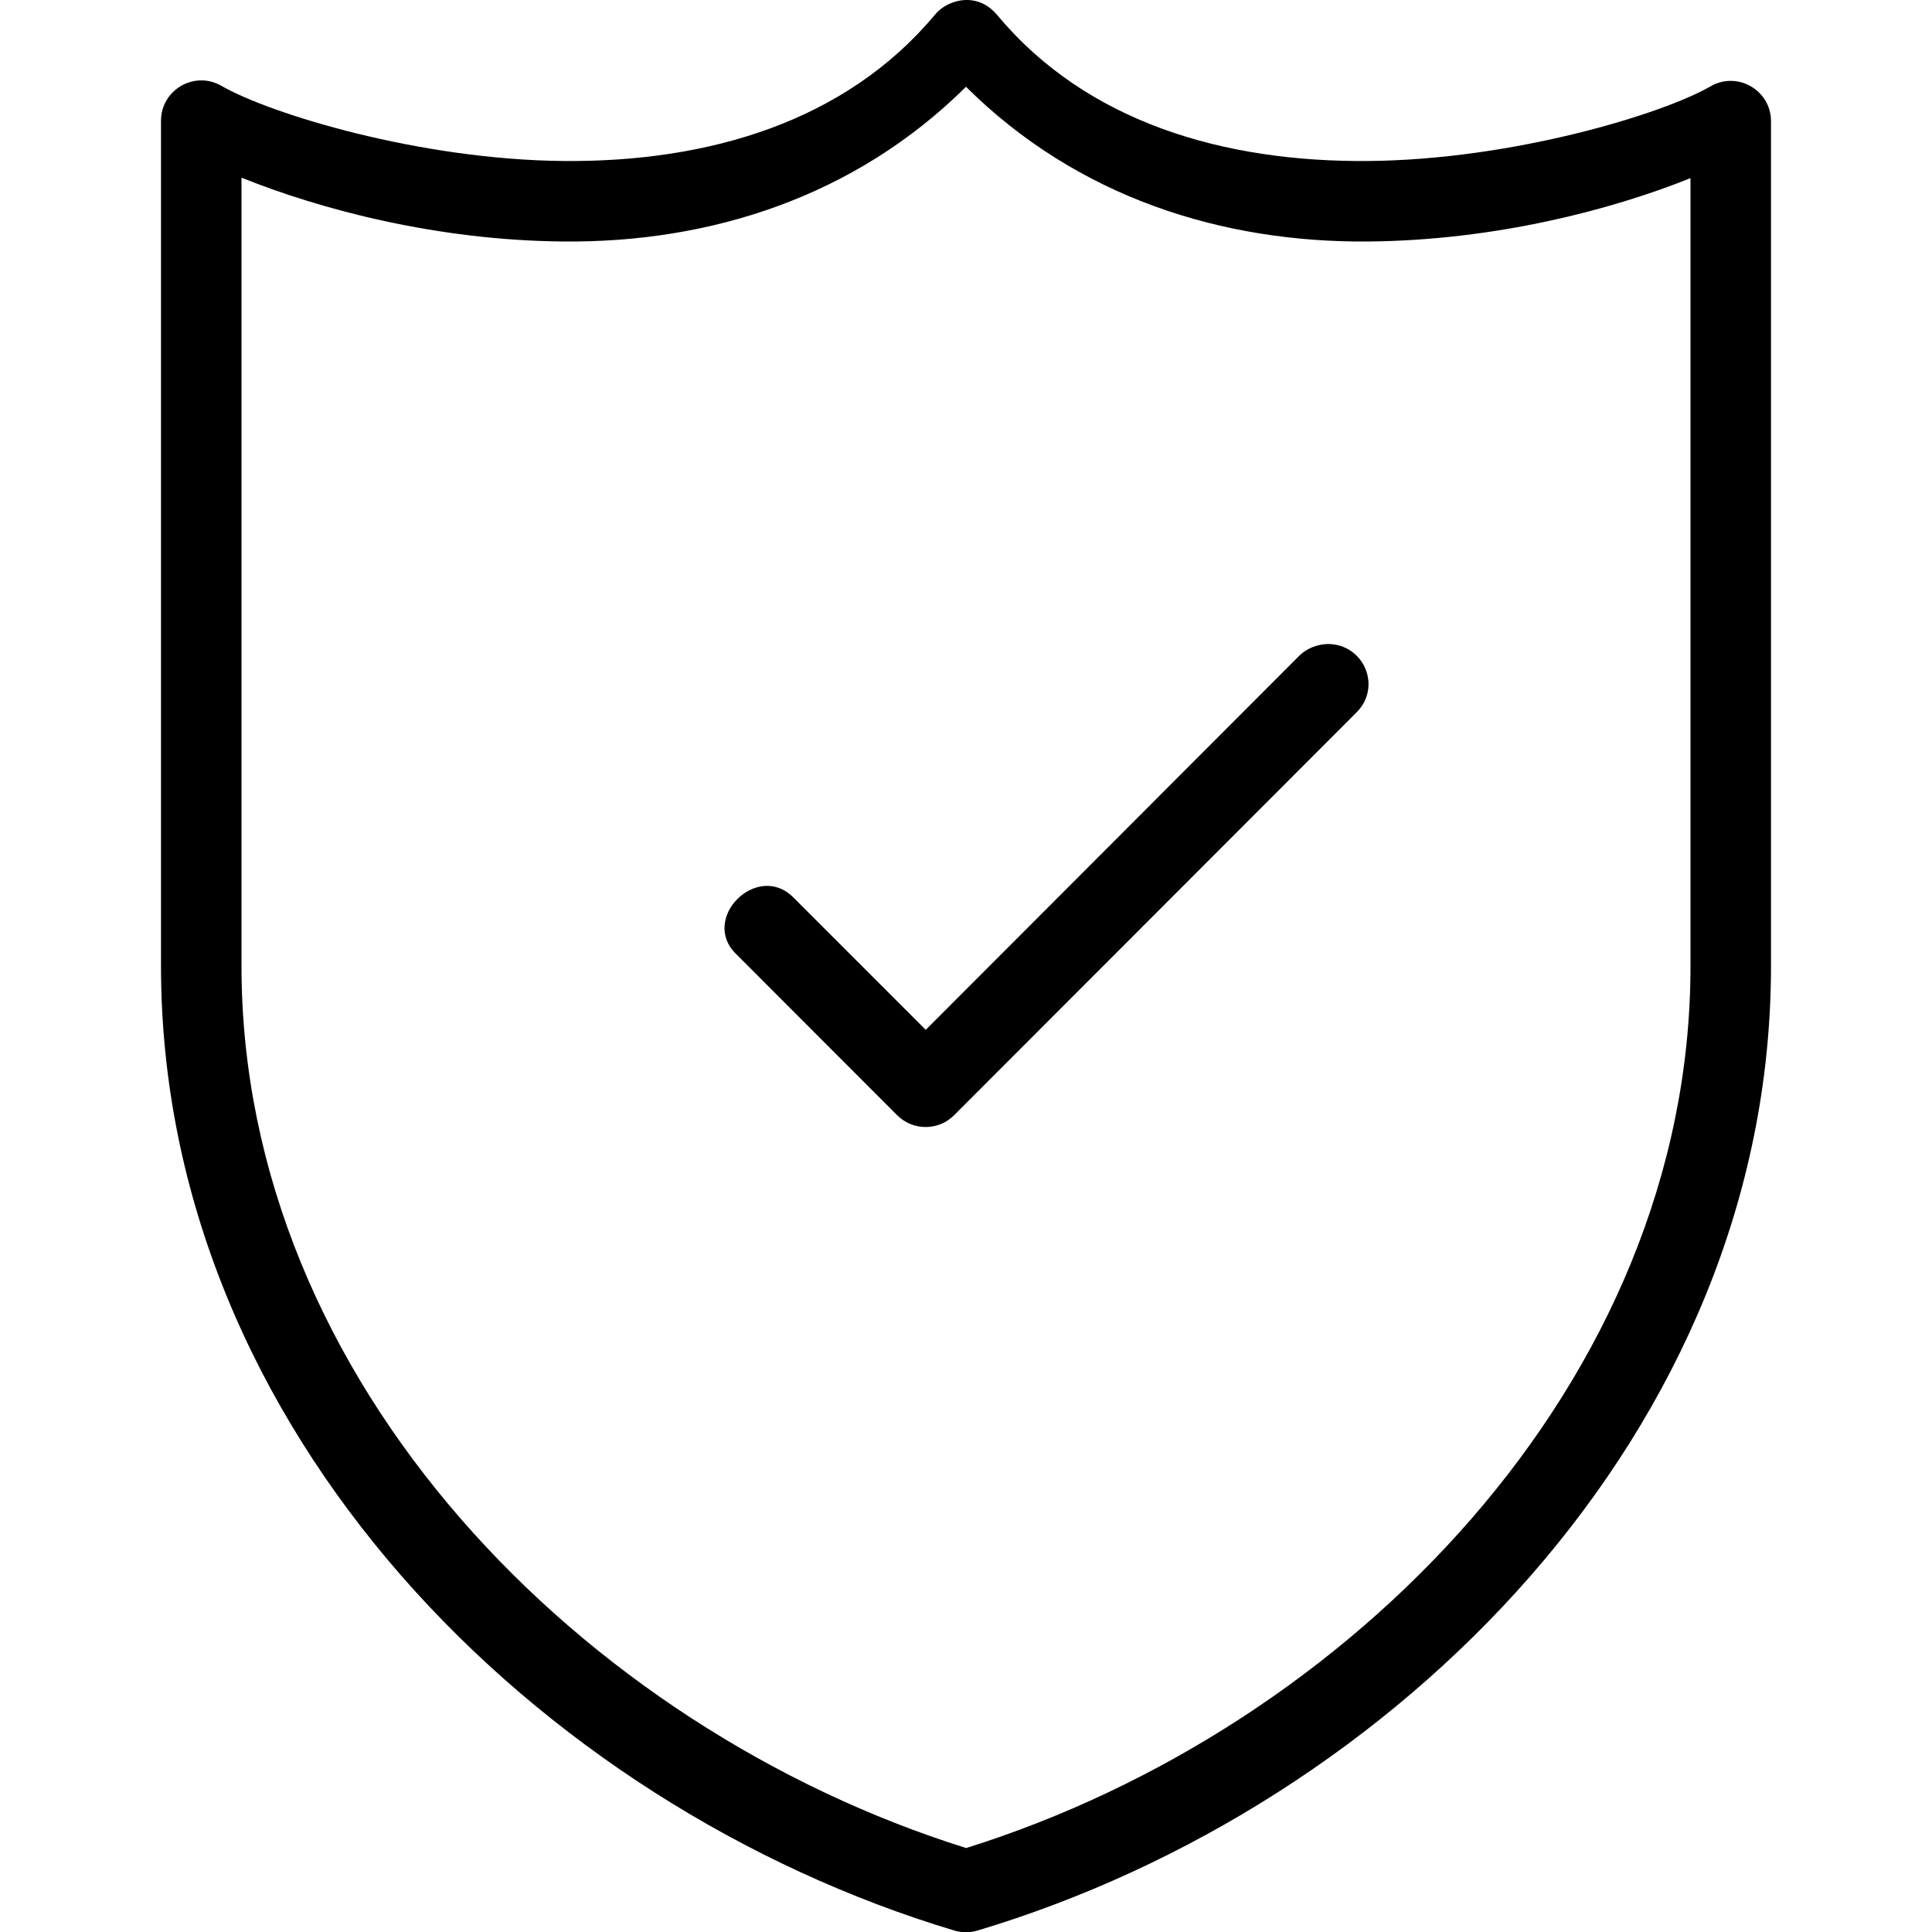 <svg height="24" viewBox="0 0 24 24" width="24" xmlns="http://www.w3.org/2000/svg"><path d="M16.494 8c-.13.004-.263.054-.354.146l-4.64 4.647-1.646-1.646c-.448-.448-1.165.266-.707.707l1.998 2c.195.195.512.195.707 0l4.995-5c.325-.318.098-.854-.353-.854zM12 0c-.144.003-.292.07-.385.182C10.5 1.518 8.79 2.016 7 2c-1.79-.016-3.647-.586-4.25-.934C2.416.874 2 1.116 2 1.5V12c0 5.773 4.67 10.424 9.855 11.982.094.028.194.028.288 0C17.327 22.43 22 17.772 22 12V1.506c0-.385-.416-.626-.75-.434-.603.348-2.46.912-4.25.928-1.79.016-3.5-.477-4.615-1.816C12.287.066 12.153-.003 12 0zm0 1.078C13.385 2.455 15.187 3.016 17 3c1.576-.014 3.027-.396 4-.787V12c0 5.173-4.244 9.47-8.998 10.957C7.246 21.467 3 17.173 3 12V2.207c.973.392 2.424.78 4 .793 1.813.017 3.615-.548 5-1.922z"/></svg>